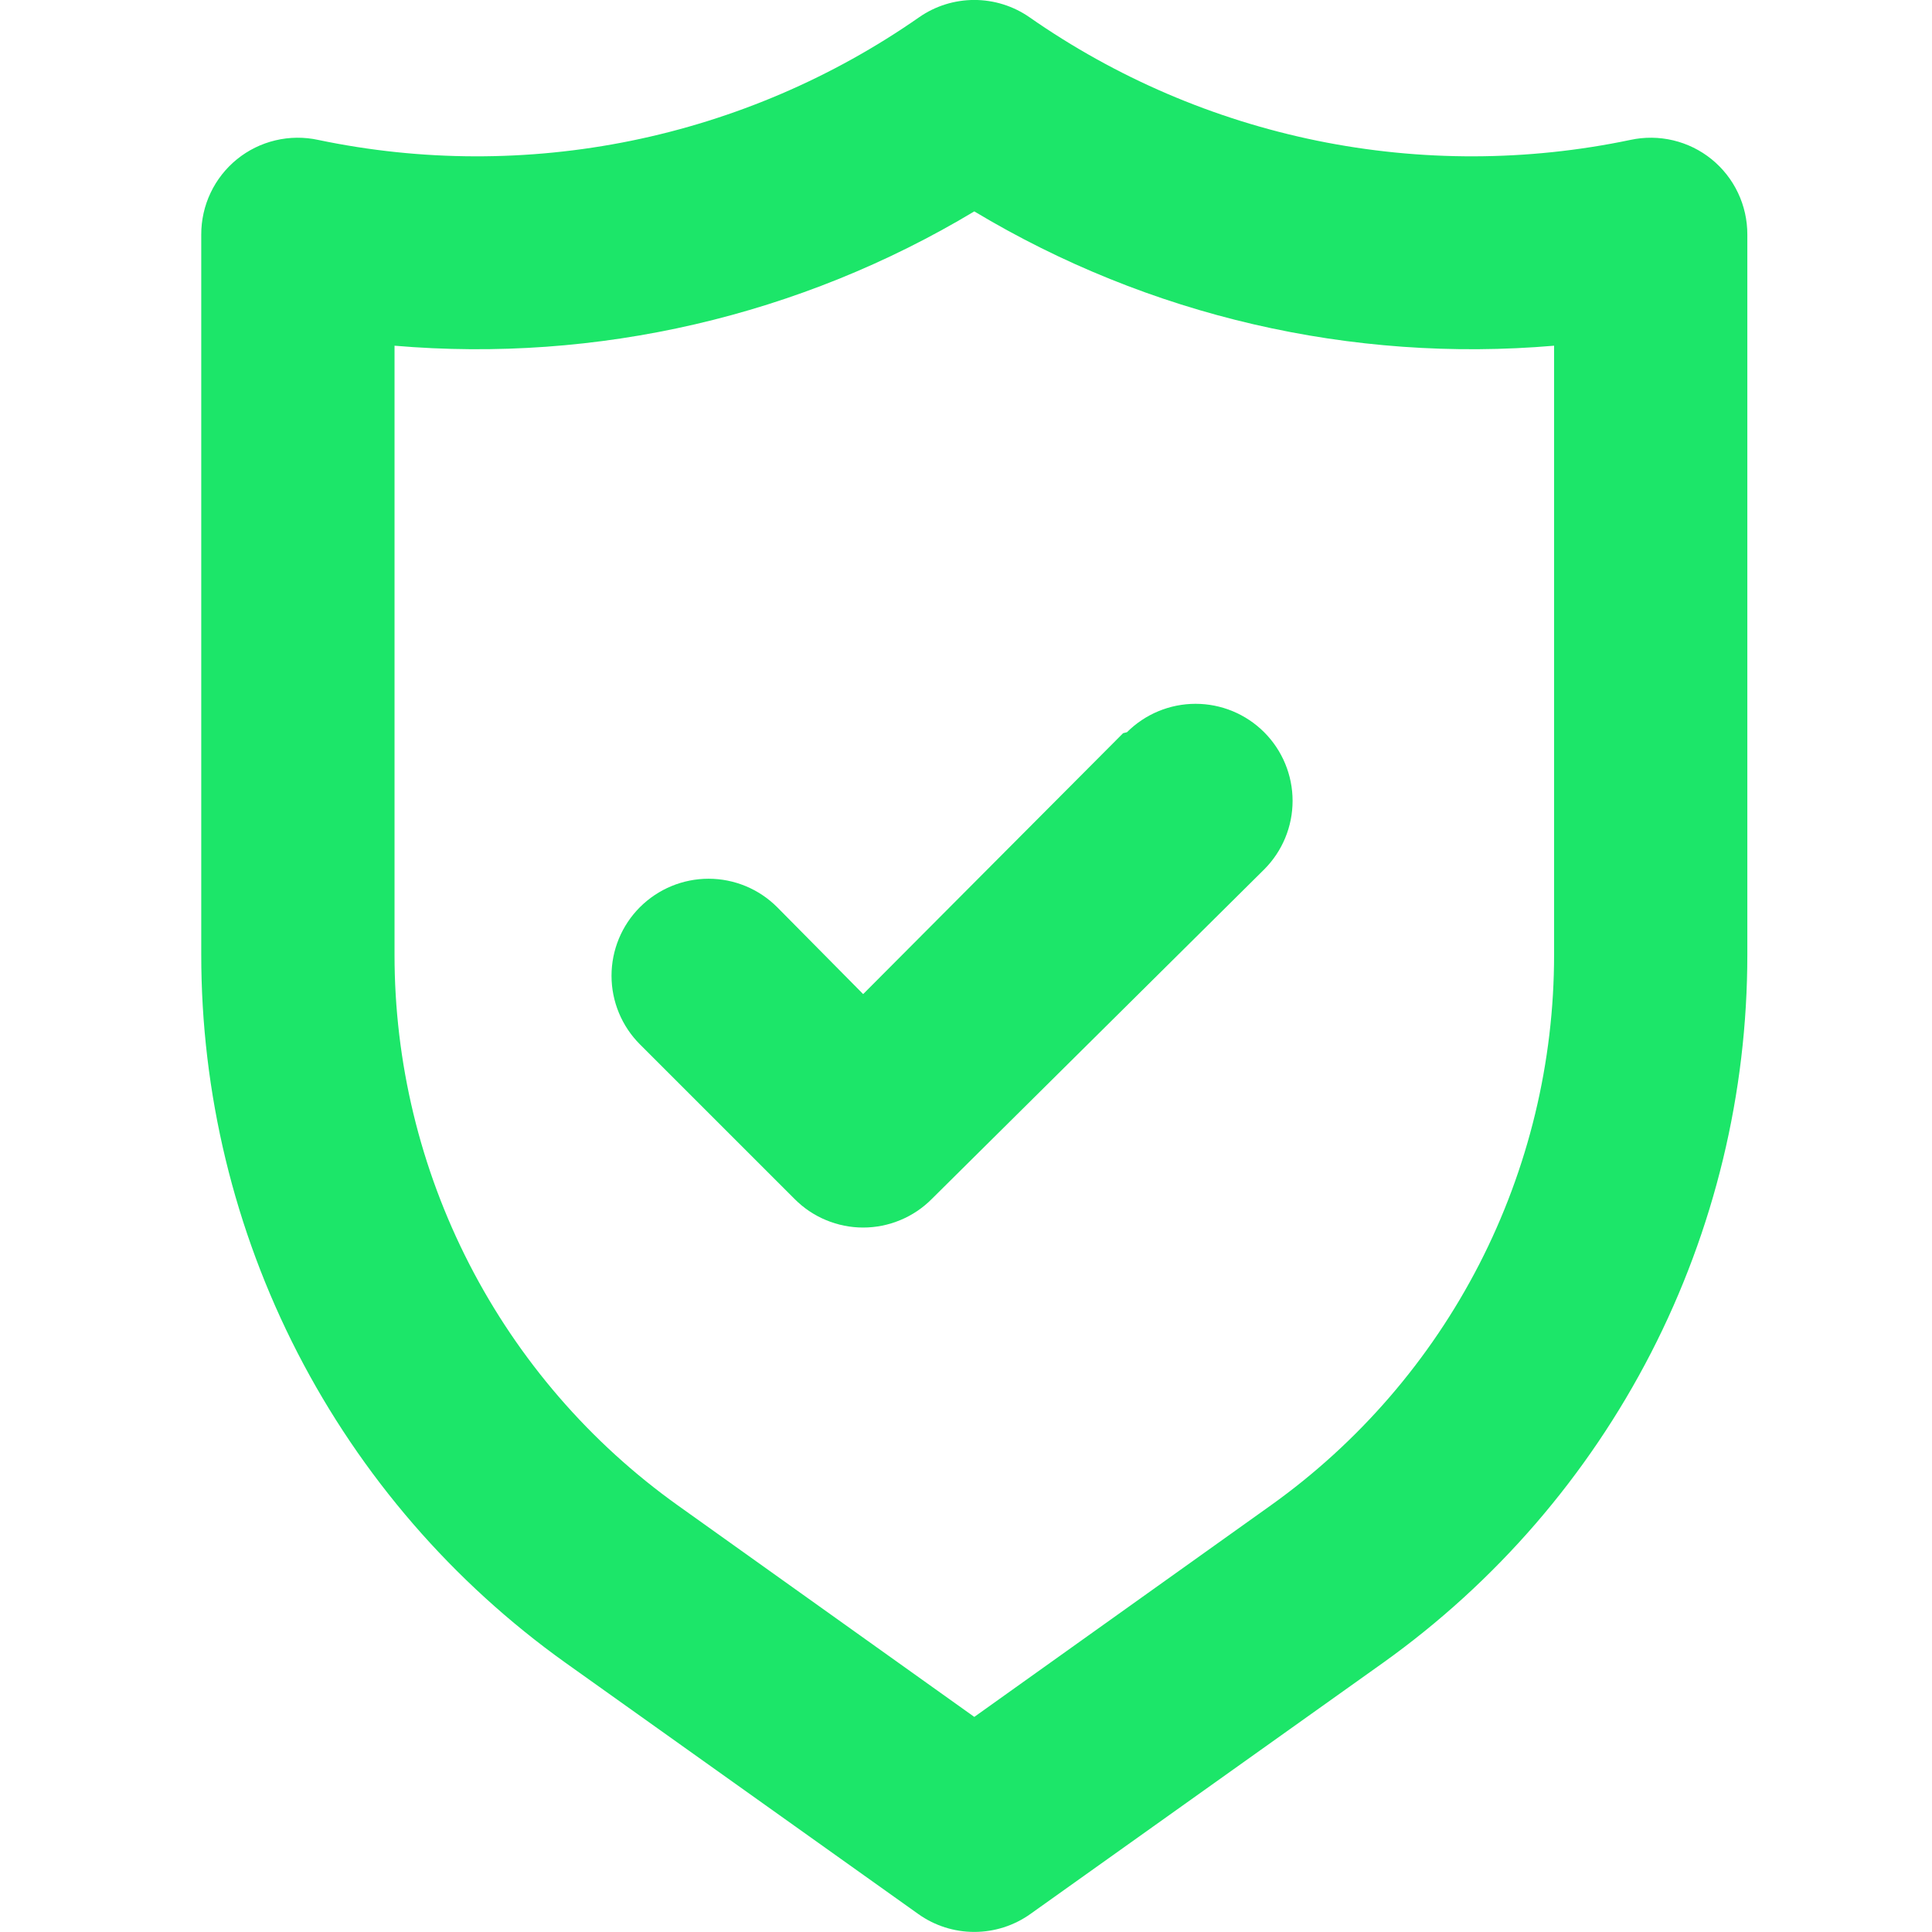 <svg width="48" height="48" viewBox="0 0 48 48" fill="none" xmlns="http://www.w3.org/2000/svg">
	<path d="M42.524 3.956C42.245 3.73 41.919 3.57 41.57 3.487C41.221 3.404 40.858 3.4 40.507 3.476C37.942 4.013 35.294 4.02 32.725 3.496C30.157 2.971 27.724 1.927 25.575 0.427C25.173 0.148 24.695 -0.001 24.206 -0.001C23.717 -0.001 23.239 0.148 22.838 0.427C20.688 1.927 18.255 2.971 15.687 3.496C13.118 4.02 10.47 4.013 7.905 3.476C7.554 3.4 7.191 3.404 6.842 3.487C6.493 3.57 6.167 3.73 5.888 3.956C5.61 4.182 5.385 4.467 5.232 4.791C5.078 5.115 4.999 5.47 5 5.828V23.714C4.998 27.156 5.818 30.549 7.392 33.61C8.967 36.671 11.25 39.311 14.051 41.312L22.814 47.553C23.22 47.843 23.707 47.998 24.206 47.998C24.705 47.998 25.192 47.843 25.599 47.553L34.361 41.312C37.162 39.311 39.445 36.671 41.02 33.61C42.594 30.549 43.414 27.156 43.412 23.714V5.828C43.413 5.47 43.334 5.115 43.18 4.791C43.027 4.467 42.802 4.182 42.524 3.956ZM38.611 23.714C38.612 26.39 37.975 29.028 36.752 31.409C35.528 33.789 33.754 35.842 31.576 37.398L24.206 42.656L16.836 37.398C14.658 35.842 12.884 33.789 11.661 31.409C10.437 29.028 9.8 26.39 9.802 23.714V8.589C14.835 9.02 19.875 7.852 24.206 5.252C28.537 7.852 33.578 9.02 38.611 8.589V23.714ZM27.903 18.216L21.445 24.698L19.308 22.538C18.856 22.086 18.243 21.832 17.604 21.832C16.965 21.832 16.352 22.086 15.899 22.538C15.447 22.99 15.193 23.603 15.193 24.242C15.193 24.881 15.447 25.495 15.899 25.947L19.741 29.788C19.964 30.013 20.229 30.192 20.522 30.313C20.814 30.435 21.128 30.498 21.445 30.498C21.762 30.498 22.076 30.435 22.368 30.313C22.661 30.192 22.927 30.013 23.15 29.788L31.408 21.601C31.86 21.149 32.114 20.536 32.114 19.897C32.114 19.258 31.86 18.644 31.408 18.192C30.956 17.74 30.343 17.486 29.704 17.486C29.064 17.486 28.451 17.74 27.999 18.192L27.903 18.216Z" fill="#1CE669"/>
</svg>
